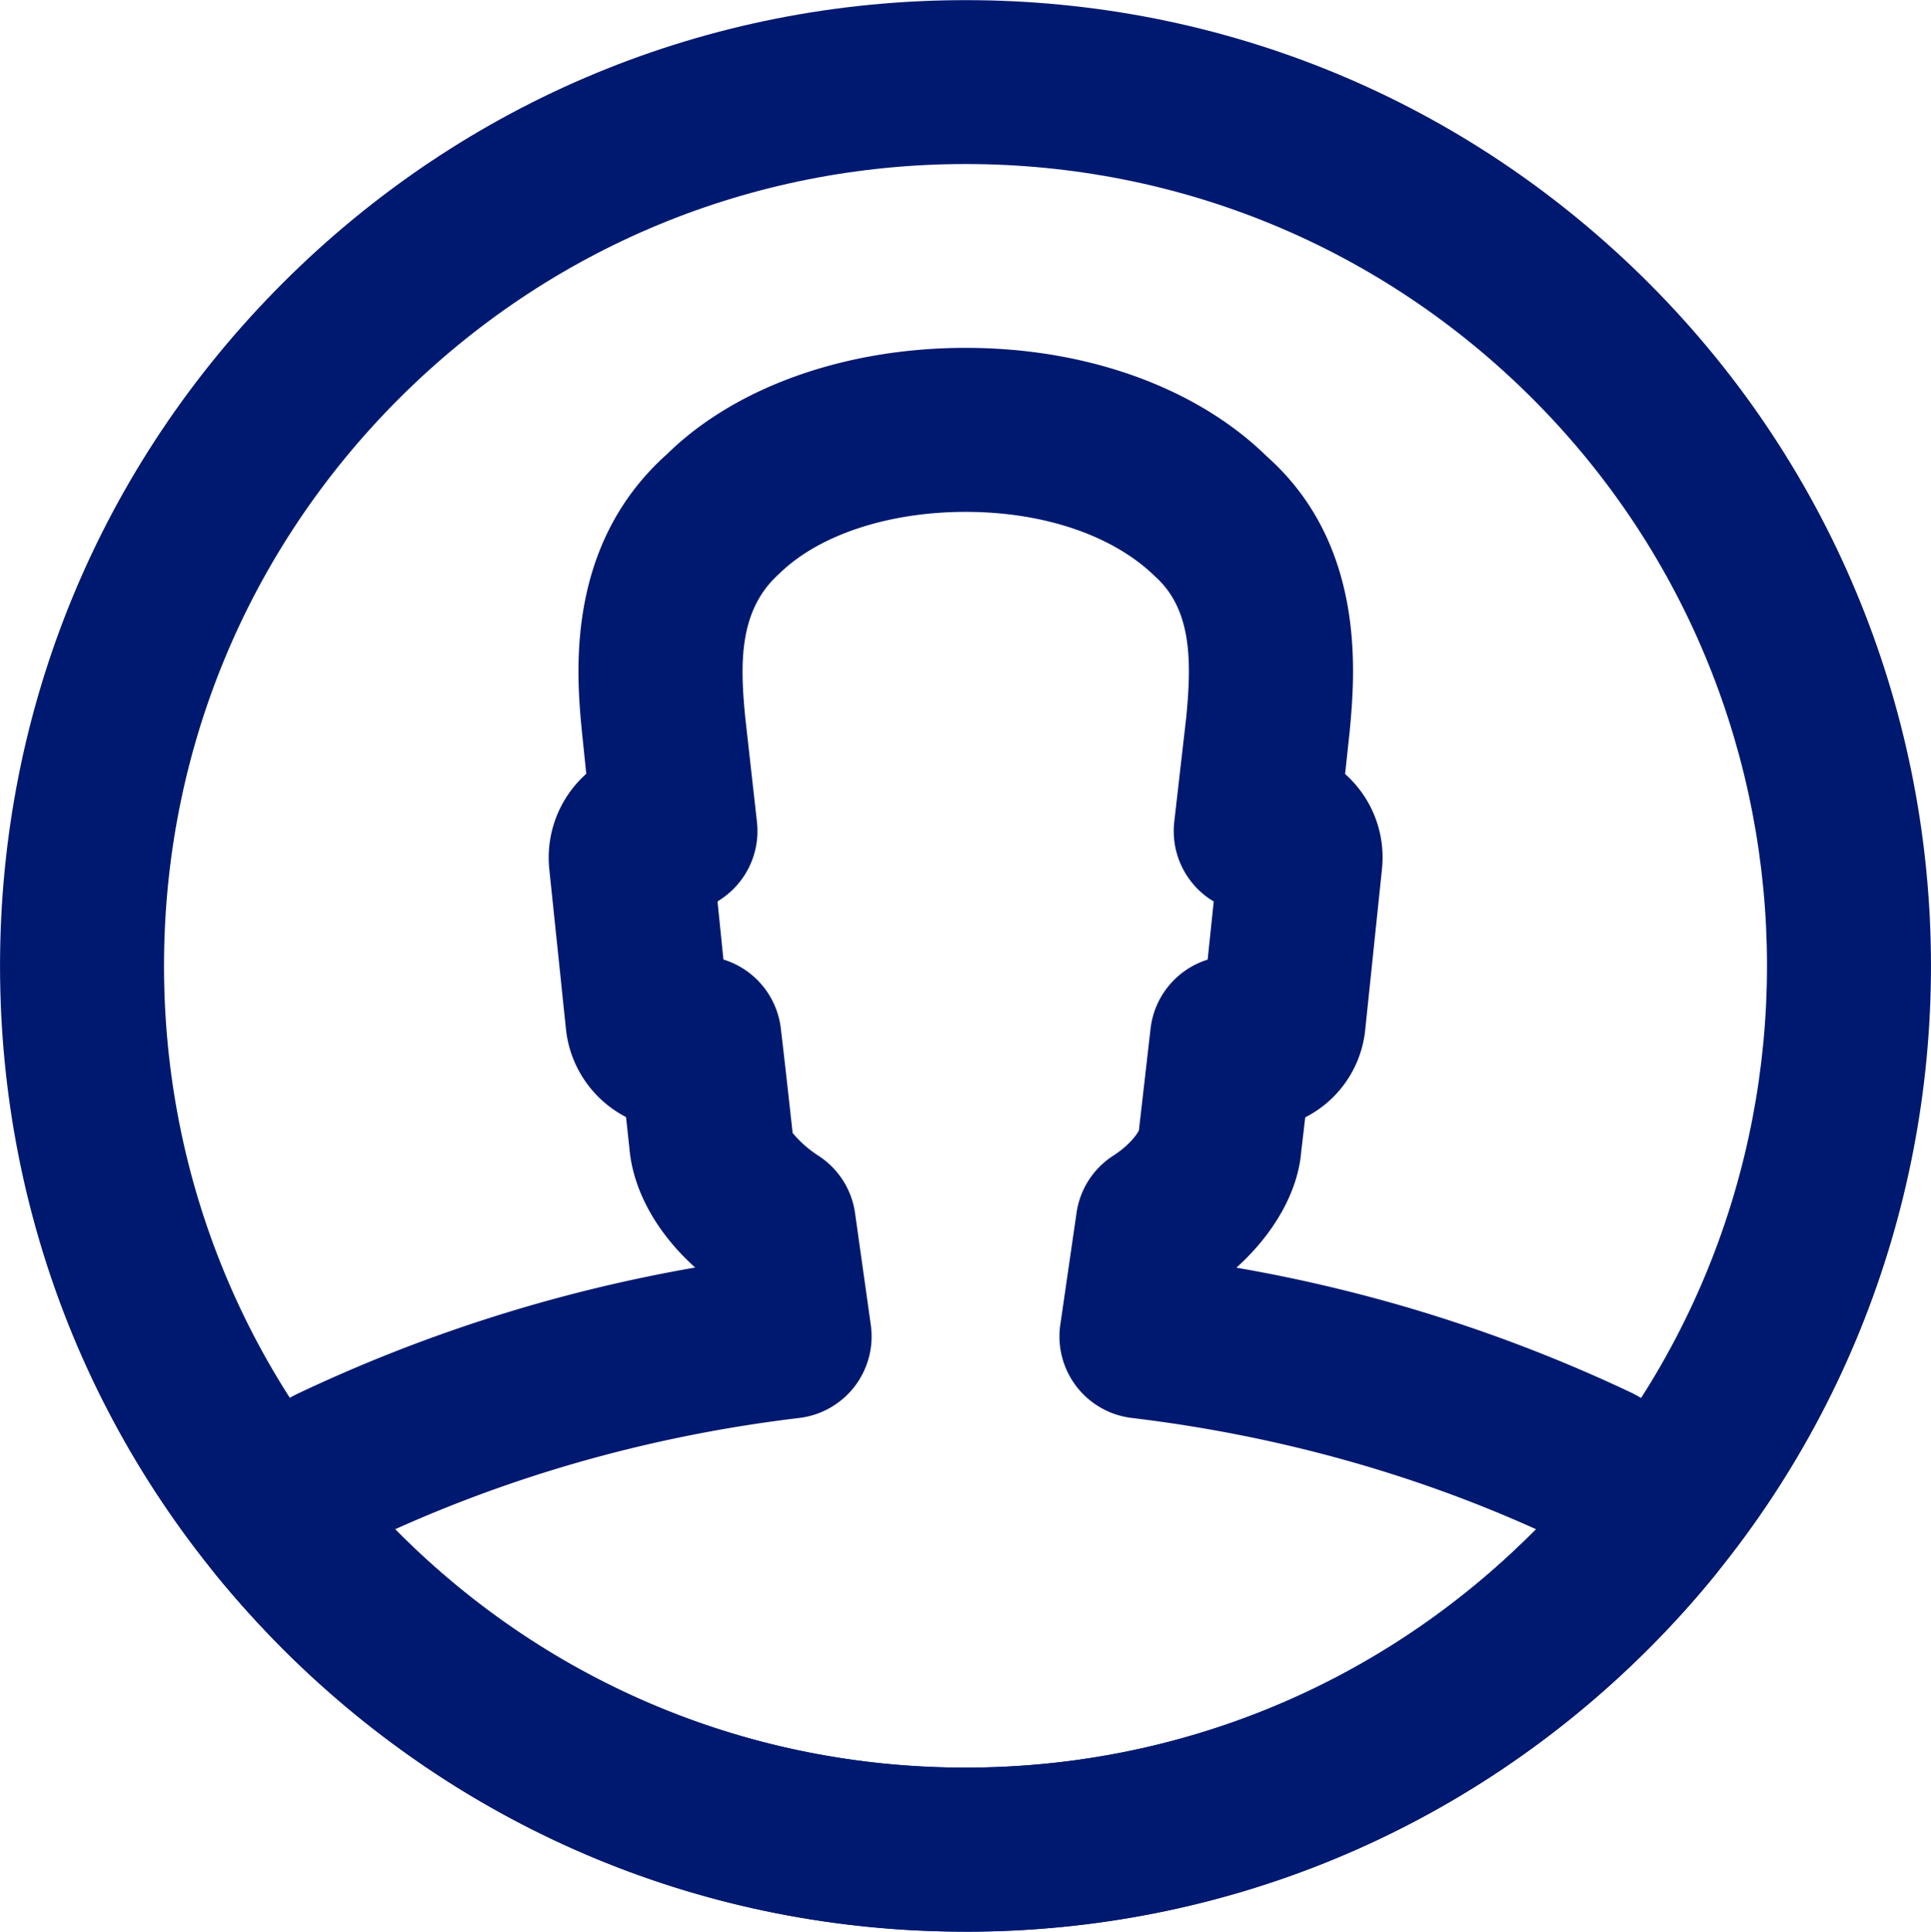 <svg id="Layer_3" data-name="Layer 3" xmlns="http://www.w3.org/2000/svg" viewBox="0 0 1450.63 1450.96"><defs><style>.cls-1{fill:#001970;}</style></defs><title>job-ctc</title><path class="cls-1" d="M1000,1725.48c-193.71,0-375.88-75.44-512.92-212.43s-212.37-319.21-212.37-513,75.44-376.06,212.48-513,319.22-212.43,512.94-212.43S1376.11,350,1513.16,487c282.87,282.93,282.87,743.16,0,1026-137.05,137-319.34,212.55-513.18,212.55Zm.13-1327.75c-160.87,0-312.12,62.63-425.82,176.33S397.9,839.07,397.9,1000s62.56,312.18,176.27,425.94S839.11,1602.27,1000,1602.27s312.24-62.69,426.07-176.45c234.74-234.81,234.74-616.89,0-851.76-113.71-113.7-265-176.33-425.94-176.33Z" transform="translate(-274.69 -274.52)"/><path class="cls-1" d="M1000,1725.48h0c-193.71,0-375.88-75.44-512.92-212.43-17.81-18-34.42-36.4-50.06-55.53a61.7,61.7,0,0,1-5.78-69.3c16.73-29.6,39.47-52.46,65.7-66.18a1160.15,1160.15,0,0,1,300-95.41c-28.39-25.51-46.32-57.1-49.33-88.62-.84-8.06-1.69-16.19-2.65-24.43a84.21,84.21,0,0,1-45.12-66.24l-12.51-120a84.4,84.4,0,0,1,27.79-71.59L711.94,825c-4.09-42-13.6-140.29,63.89-209.41,50.89-50,133.31-79.78,224.28-79.78s173.5,29.78,226.44,81.7c75.2,67,65.94,165.08,62,207l-3.37,31.4a83.76,83.76,0,0,1,27.68,71.48l-12.51,120a83.15,83.15,0,0,1-45.12,66.41l-3,25.63c-2.41,30-20.21,61.61-48.73,87.3A1152.6,1152.6,0,0,1,1501,1321c28.63,15,51.37,38,68,67.56a61.33,61.33,0,0,1-5.9,69.06,716.34,716.34,0,0,1-49.93,55.29c-137.05,137-319.34,212.55-513.18,212.55ZM571.52,1423.23l2.89,2.89c113.46,113.52,264.7,176.15,425.57,176.15s312.24-62.69,426.07-176.45c.83-.9,1.8-1.75,2.64-2.59-93.85-42.41-196.61-70.81-303.81-83.62a61.65,61.65,0,0,1-53.66-69.91l12.27-84.47a61.44,61.44,0,0,1,27.55-42.65c11.8-7.52,18.17-16.3,19.26-19.13l8.78-76.64a61.69,61.69,0,0,1,42-51.2c.24-.12.6-.18.84-.3l4.58-43.68c-1.09-.66-2.29-1.33-3.37-2.1a61.59,61.59,0,0,1-26.24-58.18l9-78.45c3.73-39.46,4.93-80.07-23.47-105.4-31.76-31.1-84.21-48.49-142.33-48.49s-110.46,17.39-140.06,46.5c-30.68,27.43-29.36,68.17-25.51,107.69l8.79,78.51a61.43,61.43,0,0,1-26.84,58.11c-1,.67-1.8,1.27-2.76,1.81l4.45,43.68a7.25,7.25,0,0,1,1.08.3,61.72,61.72,0,0,1,42,51.2c3.13,26.29,6,52.39,8.9,78.75a85.65,85.65,0,0,0,18.89,16.78,61.51,61.51,0,0,1,28,43.37l11.79,83.75a61.67,61.67,0,0,1-53.65,70.15c-106.49,12.75-208.52,40.85-303.7,83.62Z" transform="translate(-274.69 -274.52)"/></svg>